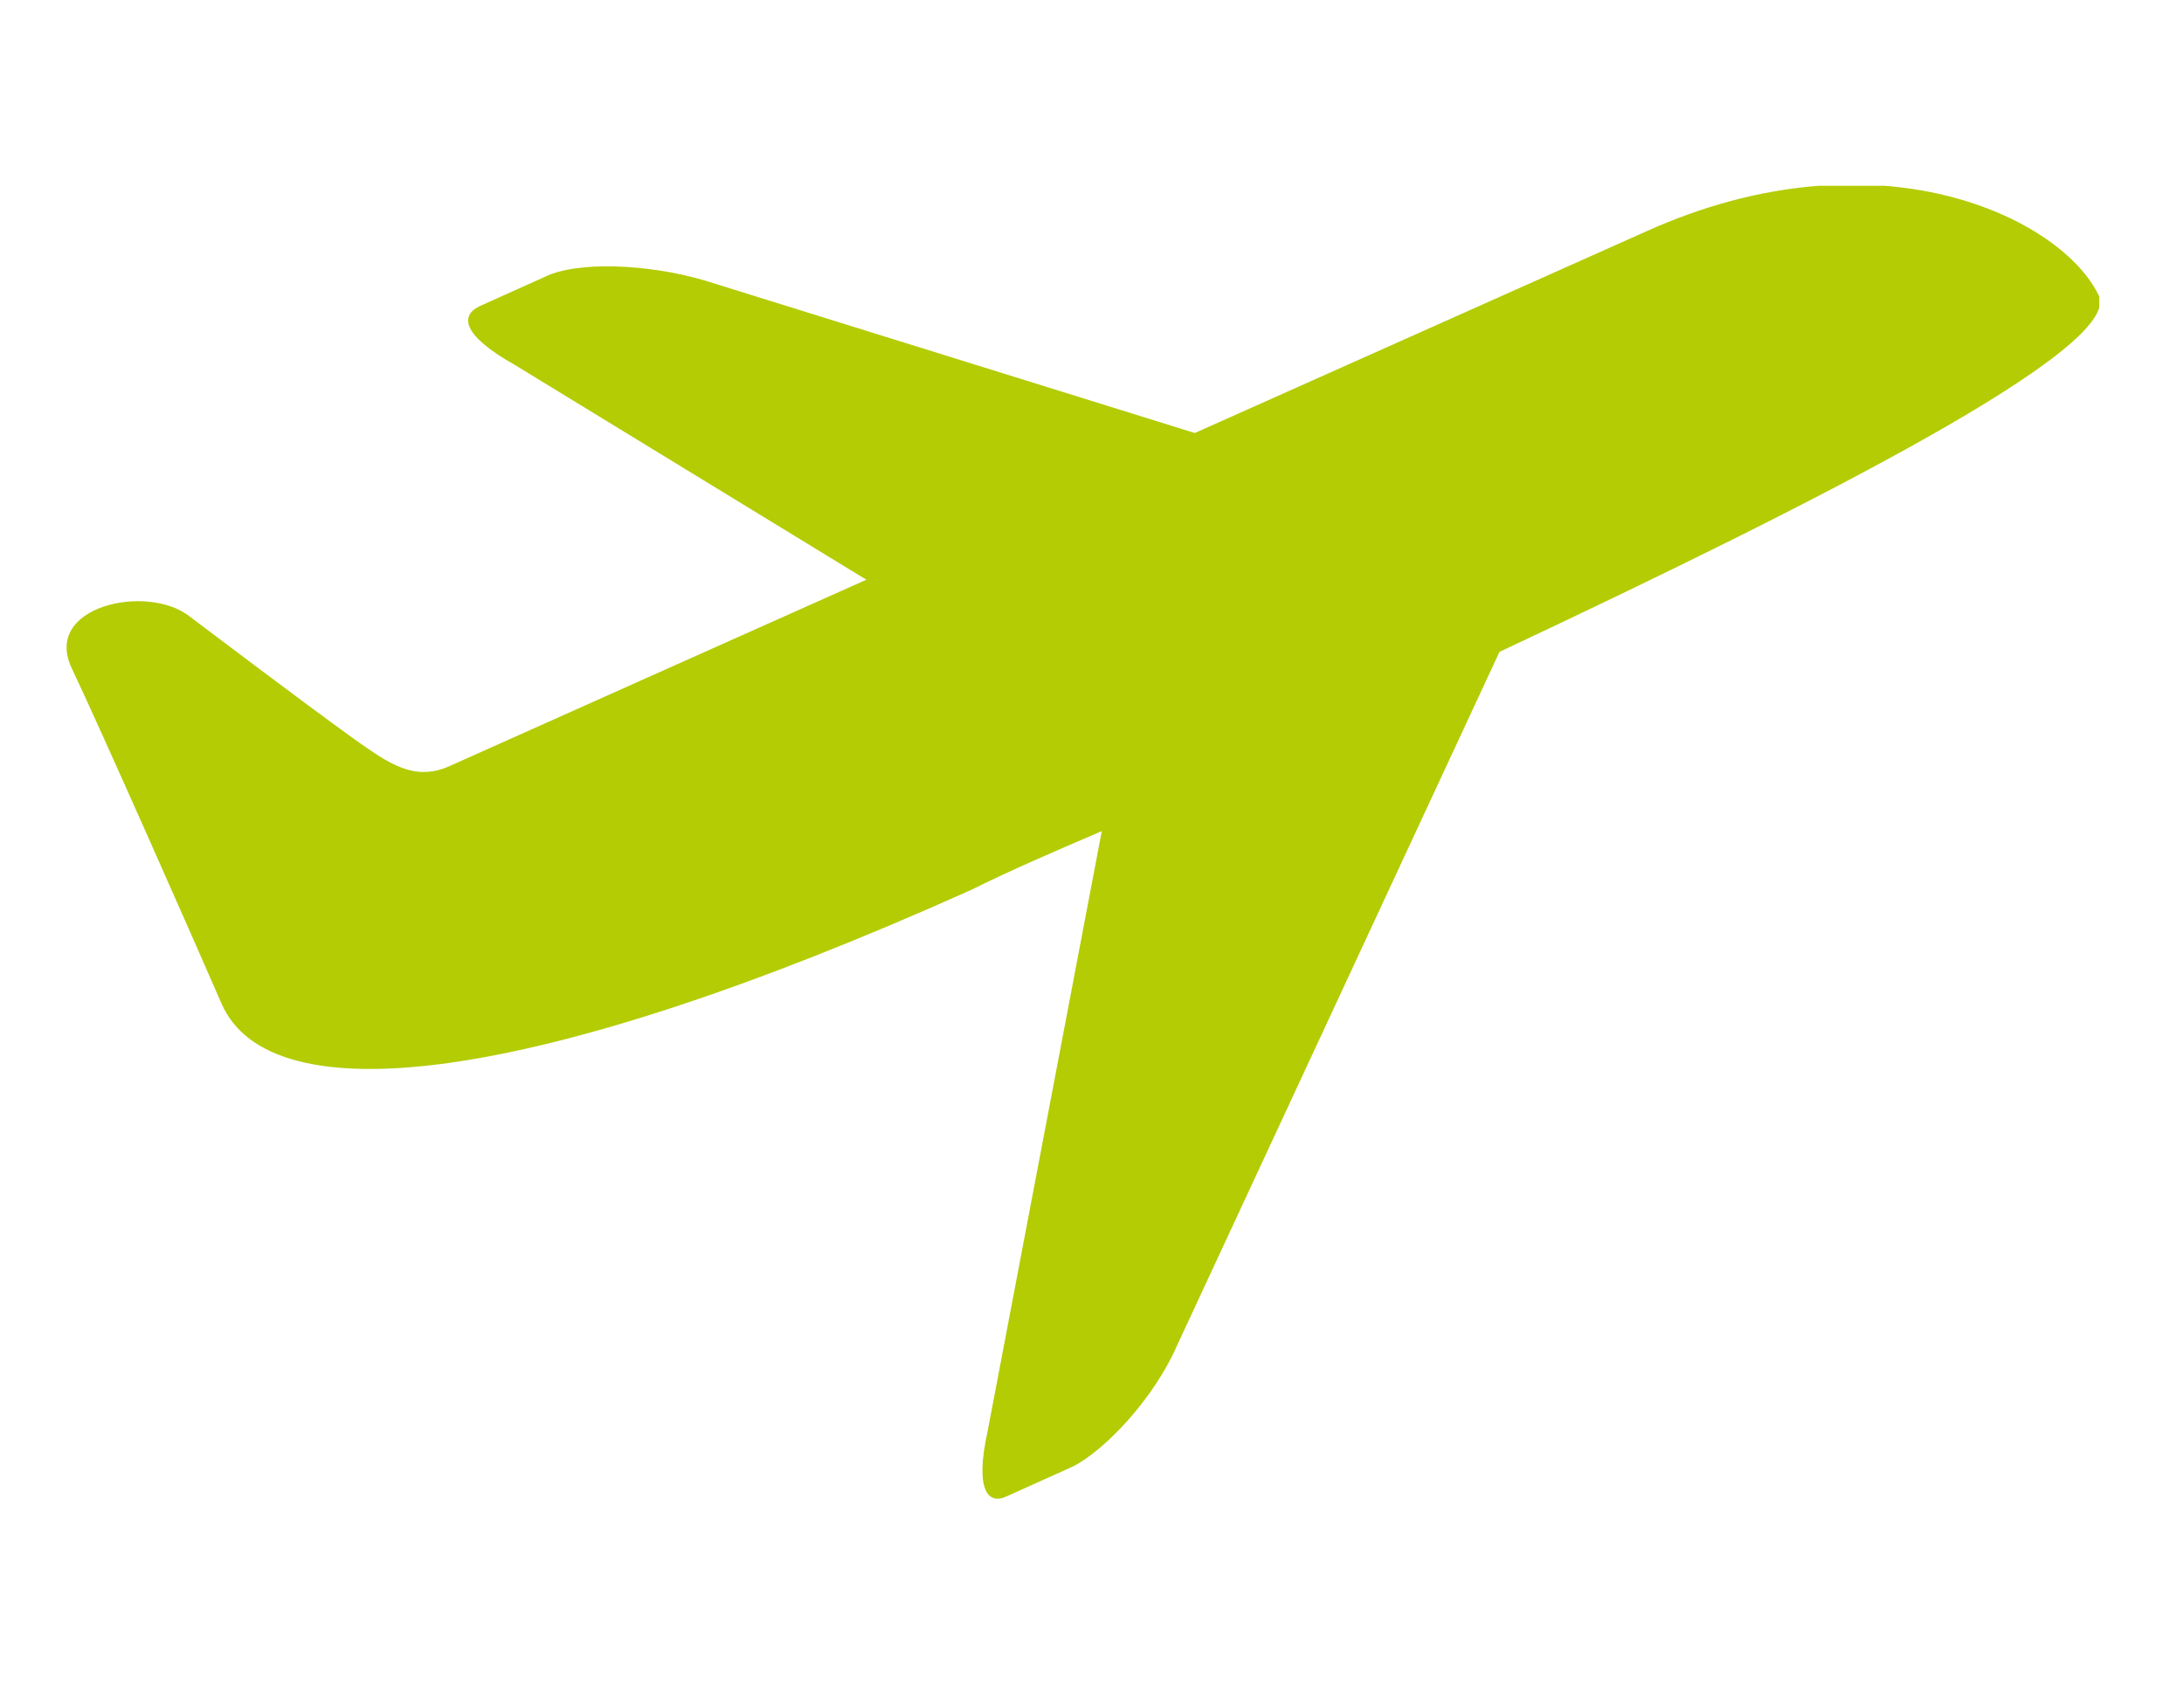 <?xml version="1.0" encoding="utf-8"?>
<!-- Generator: Adobe Illustrator 19.1.0, SVG Export Plug-In . SVG Version: 6.00 Build 0)  -->
<svg version="1.1" id="Слой_1" xmlns="http://www.w3.org/2000/svg" xmlns:xlink="http://www.w3.org/1999/xlink" x="0px" y="0px"
	 viewBox="0 0 67 51.9" style="enable-background:new 0 0 67 51.9;" xml:space="preserve">
<style type="text/css">
	.st0{clip-path:url(#SVGID_2_);fill:#B4CC04;}
</style>
<g>
	<defs>
		<rect id="SVGID_1_" x="2" y="5.7" width="62.4" height="40.3"/>
	</defs>
	<clipPath id="SVGID_2_">
		<use xlink:href="#SVGID_1_"  style="overflow:visible;"/>
	</clipPath>
	<path class="st0" d="M64.4,9.1c-1.1-2.4-6.8-5.2-13.9-2c0,0-35.6,15.9-36.7,16.4c-1.1,0.5-1.9-0.1-2.9-0.8
		c-1.8-1.3-4.3-3.2-5.1-3.8c-1.3-1-4.5-0.3-3.6,1.6c0.9,1.9,3.6,8,4.6,10.3c1.5,3.4,9.4,2.6,23-3.5c1.2-0.6,2.6-1.2,4-1.8l-3.5,18.4
		c-0.4,1.8,0,2.3,0.6,2l2-0.9c1-0.5,2.5-2.1,3.2-3.7L46,20C56,15.3,65,10.7,64.4,9.1"/>
	<path class="st0" d="M36.7,13.3L21.6,8.6c-1.7-0.5-3.9-0.6-4.9-0.1l-2,0.9c-0.6,0.3-0.5,0.9,1.1,1.8l10.8,6.6"/>
</g>
</svg>
